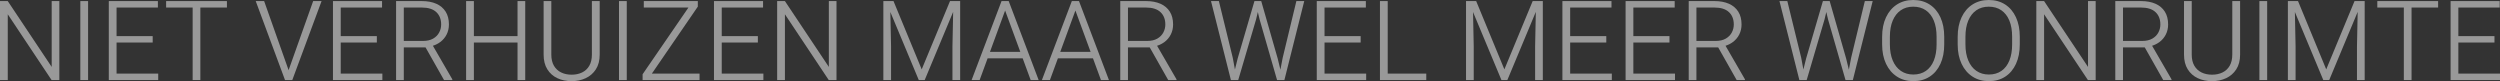 <?xml version="1.0" encoding="UTF-8"?>
<svg id="Laag_1" xmlns="http://www.w3.org/2000/svg" viewBox="0 0 719.396 23.349">
  <rect x="0" y="0" width="719.396" height="23.349" fill="#333333" stroke="none"/>
  <defs>
    <style>
      .cls-1 {
        fill: #fff;
      }

      .cls-2 {
        opacity: .5;
      }
    </style>
  </defs>
  <g class="cls-2">
    <polygon class="cls-1" points="14.874 19.259 2.232 .312 0 .312 0 23.036 2.232 23.036 2.232 4.104 14.843 23.036 17.074 23.036 17.074 .312 14.874 .312 14.874 19.259"/>
    <rect class="cls-1" x="23.115" y=".312" width="2.231" height="22.724"/>
    <polygon class="cls-1" points="33.54 12.236 43.935 12.236 43.935 10.395 33.54 10.395 33.54 2.169 45.433 2.169 45.433 .312 33.54 .312 32.963 .312 31.308 .312 31.308 23.036 32.963 23.036 33.54 23.036 45.526 23.036 45.526 21.179 33.54 21.179 33.54 12.236"/>
    <polygon class="cls-1" points="55.437 .312 47.805 .312 47.805 2.169 55.437 2.169 55.437 23.036 57.653 23.036 57.653 2.169 65.3 2.169 65.3 .312 57.653 .312 55.437 .312"/>
    <polygon class="cls-1" points="83.093 20.055 83.047 20.234 82.999 20.055 76.007 .312 73.588 .312 82.016 23.036 83.795 23.036 83.795 23.036 84.107 23.036 92.535 .312 90.116 .312 83.093 20.055"/>
    <polygon class="cls-1" points="98.044 12.236 108.439 12.236 108.439 10.395 98.044 10.395 98.044 2.169 109.937 2.169 109.937 .312 98.044 .312 97.467 .312 95.812 .312 95.812 23.036 97.467 23.036 98.044 23.036 110.031 23.036 110.031 21.179 98.044 21.179 98.044 12.236"/>
    <path class="cls-1" d="M126.66,12.119c.796-.588,1.415-1.316,1.857-2.186.442-.868.664-1.834.664-2.895,0-1.457-.315-2.684-.944-3.683-.629-.999-1.524-1.756-2.685-2.271-1.16-.515-2.546-.772-4.159-.772h-7.414v22.724h2.216v-9.396h6.265l5.315,9.396h2.388v-.203l-5.593-9.663c.773-.246,1.471-.594,2.089-1.051ZM116.195,11.783V2.169h5.197c1.831,0,3.215.437,4.151,1.311.937.874,1.405,2.06,1.405,3.558,0,.833-.195,1.611-.585,2.333-.39.724-.97,1.306-1.74,1.748-.771.442-1.738.663-2.903.663h-5.525Z"/>
    <polygon class="cls-1" points="148.924 10.395 136.36 10.395 136.36 .312 134.128 .312 134.128 23.036 136.36 23.036 136.36 12.236 148.924 12.236 148.924 23.036 151.14 23.036 151.14 .312 148.924 .312 148.924 10.395"/>
    <path class="cls-1" d="M170.321,15.701c0,1.279-.248,2.349-.741,3.207-.495.858-1.181,1.504-2.061,1.936s-1.891.647-3.036.647c-1.134,0-2.141-.216-3.02-.647-.879-.432-1.569-1.077-2.068-1.936-.499-.858-.749-1.928-.749-3.207V.312h-2.216v15.389c0,1.695.356,3.11,1.069,4.245.712,1.134,1.675,1.984,2.887,2.552,1.212.566,2.578.851,4.097.851,1.478,0,2.828-.284,4.05-.851,1.223-.567,2.201-1.418,2.934-2.552.733-1.135,1.101-2.55,1.101-4.245V.312h-2.248v15.389Z"/>
    <rect class="cls-1" x="178.125" y=".312" width="2.231" height="22.724"/>
    <path class="cls-1" d="M200.802,1.904V.312h-15.545v1.857h12.848l-13.191,19.197v1.67h16.387v-1.857h-13.724c2.12-3.091,13.225-19.275,13.225-19.275Z"/>
    <polygon class="cls-1" points="207.685 12.236 218.079 12.236 218.079 10.395 207.685 10.395 207.685 2.169 219.577 2.169 219.577 .312 207.685 .312 207.107 .312 205.453 .312 205.453 23.036 207.107 23.036 207.685 23.036 219.671 23.036 219.671 21.179 207.685 21.179 207.685 12.236"/>
    <polygon class="cls-1" points="238.508 19.259 225.867 .312 223.635 .312 223.635 23.036 225.867 23.036 225.867 4.104 238.477 23.036 240.709 23.036 240.709 .312 238.508 .312 238.508 19.259"/>
    <path class="cls-1" d="M274.342.312h-.968l-8.146,19.65L257.112.312h-2.918v22.724h2.216v-9.646l-.202-9.937,8.177,19.583h1.701l8.193-19.62-.203,9.974v9.646h2.217V.312h-1.951Z"/>
    <path class="cls-1" d="M289.732.312h-1.53l-8.615,22.724h2.311v0l2.295-6.259h10.091l2.3,6.259h2.294L290.262.312h-.53ZM284.873,14.92l4.359-11.888,4.368,11.888h-8.728Z"/>
    <path class="cls-1" d="M309.959.312h-1.53l-8.615,22.724h2.311v0l2.295-6.259h10.091l2.3,6.259h2.294L310.489.312h-.53ZM305.1,14.92l4.359-11.888,4.368,11.888h-8.728Z"/>
    <path class="cls-1" d="M335.047,12.119c.796-.588,1.415-1.316,1.857-2.186.441-.868.663-1.834.663-2.895,0-1.457-.314-2.684-.944-3.683-.63-.999-1.524-1.756-2.685-2.271-1.16-.515-2.547-.772-4.159-.772h-7.413v22.724h2.216v-9.396h6.265l5.316,9.396h2.388v-.203l-5.593-9.663c.772-.246,1.47-.594,2.089-1.051ZM324.583,11.783V2.169h5.197c1.831,0,3.215.437,4.151,1.311s1.405,2.06,1.405,3.558c0,.833-.195,1.611-.586,2.333-.39.724-.97,1.306-1.74,1.748-.77.442-1.737.663-2.902.663h-5.525Z"/>
    <polygon class="cls-1" points="369.11 16.606 368.448 20.057 367.658 16.809 362.929 .312 362.71 .312 361.212 .312 360.978 .312 356.156 16.809 355.362 20.009 354.736 16.622 350.74 .312 348.477 .312 354.205 23.036 354.611 23.036 355.921 23.036 356.312 23.036 361.447 5.587 361.957 3.457 362.461 5.587 367.487 23.036 367.876 23.036 369.172 23.036 369.593 23.036 375.305 .312 373.042 .312 369.11 16.606"/>
    <polygon class="cls-1" points="381.142 12.236 391.537 12.236 391.537 10.395 381.142 10.395 381.142 2.169 393.035 2.169 393.035 .312 381.142 .312 380.565 .312 378.911 .312 378.911 23.036 380.565 23.036 381.142 23.036 393.128 23.036 393.128 21.179 381.142 21.179 381.142 12.236"/>
    <polygon class="cls-1" points="399.325 .312 397.093 .312 397.093 23.036 398.763 23.036 399.325 23.036 410.421 23.036 410.421 21.179 399.325 21.179 399.325 .312"/>
    <path class="cls-1" d="M442.01.312h-.968l-8.146,19.65L424.78.312h-2.918v22.724h2.216v-9.646l-.202-9.937,8.177,19.583h1.701l8.193-19.62-.203,9.974v9.646h2.217V.312h-1.951Z"/>
    <polygon class="cls-1" points="451.828 12.236 462.222 12.236 462.222 10.395 451.828 10.395 451.828 2.169 463.72 2.169 463.72 .312 451.828 .312 451.25 .312 449.596 .312 449.596 23.036 451.25 23.036 451.828 23.036 463.814 23.036 463.814 21.179 451.828 21.179 451.828 12.236"/>
    <polygon class="cls-1" points="470.009 12.236 480.404 12.236 480.404 10.395 470.009 10.395 470.009 2.169 481.902 2.169 481.902 .312 470.009 .312 469.432 .312 467.778 .312 467.778 23.036 469.432 23.036 470.009 23.036 481.996 23.036 481.996 21.179 470.009 21.179 470.009 12.236"/>
    <path class="cls-1" d="M498.625,12.119c.796-.588,1.415-1.316,1.857-2.186.441-.868.663-1.834.663-2.895,0-1.457-.314-2.684-.944-3.683-.63-.999-1.524-1.756-2.685-2.271-1.16-.515-2.547-.772-4.159-.772h-7.413v22.724h2.216v-9.396h6.265l5.316,9.396h2.388v-.203l-5.593-9.663c.772-.246,1.47-.594,2.089-1.051ZM488.161,11.783V2.169h5.197c1.831,0,3.215.437,4.151,1.311s1.405,2.06,1.405,3.558c0,.833-.195,1.611-.586,2.333-.39.724-.97,1.306-1.74,1.748-.77.442-1.737.663-2.902.663h-5.525Z"/>
    <polygon class="cls-1" points="532.688 16.606 532.026 20.057 531.236 16.809 526.507 .312 526.289 .312 524.791 .312 524.556 .312 519.734 16.809 518.94 20.009 518.314 16.622 514.318 .312 512.055 .312 517.783 23.036 518.189 23.036 519.5 23.036 519.89 23.036 525.025 5.587 525.535 3.457 526.04 5.587 531.065 23.036 531.455 23.036 532.75 23.036 533.171 23.036 538.883 .312 536.621 .312 532.688 16.606"/>
    <path class="cls-1" d="M555.264,1.295c-1.337-.864-2.911-1.295-4.722-1.295-1.779,0-3.34.432-4.682,1.295-1.343.864-2.388,2.089-3.138,3.675-.749,1.587-1.123,3.463-1.123,5.627v2.169c0,2.153.377,4.024,1.131,5.61.755,1.587,1.806,2.812,3.153,3.676,1.347.864,2.91,1.296,4.689,1.296,1.811,0,3.382-.432,4.714-1.296,1.331-.863,2.361-2.089,3.09-3.676.729-1.586,1.093-3.457,1.093-5.61v-2.169c0-2.164-.367-4.04-1.101-5.627-.733-1.586-1.769-2.812-3.105-3.675ZM557.269,12.767c0,1.8-.263,3.348-.788,4.643-.525,1.295-1.287,2.291-2.286,2.988-.999.697-2.206,1.046-3.621,1.046-1.384,0-2.58-.349-3.59-1.046-1.009-.697-1.786-1.693-2.333-2.988-.546-1.296-.819-2.844-.819-4.643v-2.2c0-1.801.271-3.345.812-4.636.541-1.29,1.313-2.281,2.317-2.973,1.005-.692,2.198-1.038,3.582-1.038,1.415,0,2.625.346,3.629,1.038s1.771,1.683,2.302,2.973c.531,1.291.796,2.835.796,4.636v2.2Z"/>
    <path class="cls-1" d="M577.004,1.295c-1.337-.864-2.911-1.295-4.722-1.295-1.779,0-3.34.432-4.682,1.295-1.343.864-2.388,2.089-3.138,3.675-.749,1.587-1.123,3.463-1.123,5.627v2.169c0,2.153.377,4.024,1.131,5.61.755,1.587,1.806,2.812,3.153,3.676,1.347.864,2.91,1.296,4.689,1.296,1.811,0,3.382-.432,4.714-1.296,1.331-.863,2.361-2.089,3.09-3.676.729-1.586,1.093-3.457,1.093-5.61v-2.169c0-2.164-.367-4.04-1.101-5.627-.733-1.586-1.769-2.812-3.105-3.675ZM579.009,12.767c0,1.8-.263,3.348-.788,4.643-.525,1.295-1.287,2.291-2.286,2.988-.999.697-2.206,1.046-3.621,1.046-1.384,0-2.58-.349-3.59-1.046-1.009-.697-1.786-1.693-2.333-2.988-.546-1.296-.819-2.844-.819-4.643v-2.2c0-1.801.271-3.345.812-4.636.541-1.29,1.313-2.281,2.317-2.973,1.005-.692,2.198-1.038,3.582-1.038,1.415,0,2.625.346,3.629,1.038s1.771,1.683,2.302,2.973c.531,1.291.796,2.835.796,4.636v2.2Z"/>
    <polygon class="cls-1" points="600.844 19.259 588.203 .312 585.971 .312 585.971 23.036 588.203 23.036 588.203 4.104 600.813 23.036 603.045 23.036 603.045 .312 600.844 .312 600.844 19.259"/>
    <path class="cls-1" d="M621.375,12.119c.796-.588,1.415-1.316,1.857-2.186.441-.868.663-1.834.663-2.895,0-1.457-.314-2.684-.944-3.683-.63-.999-1.524-1.756-2.685-2.271-1.16-.515-2.547-.772-4.159-.772h-7.413v22.724h2.216v-9.396h6.265l5.316,9.396h2.388v-.203l-5.593-9.663c.772-.246,1.47-.594,2.089-1.051ZM610.911,11.783V2.169h5.197c1.831,0,3.215.437,4.151,1.311s1.405,2.06,1.405,3.558c0,.833-.195,1.611-.586,2.333-.39.724-.97,1.306-1.74,1.748-.77.442-1.737.663-2.902.663h-5.525Z"/>
    <path class="cls-1" d="M642.36,15.701c0,1.279-.247,2.349-.741,3.207s-1.182,1.504-2.061,1.936-1.891.647-3.035.647c-1.135,0-2.142-.216-3.021-.647s-1.568-1.077-2.067-1.936c-.5-.858-.749-1.928-.749-3.207V.312h-2.217v15.389c0,1.695.356,3.11,1.069,4.245.713,1.134,1.675,1.984,2.888,2.552,1.212.566,2.577.851,4.097.851,1.477,0,2.827-.284,4.05-.851,1.223-.567,2.2-1.418,2.935-2.552.733-1.135,1.1-2.55,1.1-4.245V.312h-2.247v15.389Z"/>
    <rect class="cls-1" x="650.163" y=".312" width="2.232" height="22.724"/>
    <path class="cls-1" d="M678.505.312h-.968l-8.146,19.65-8.116-19.65h-2.918v22.724h2.216v-9.646l-.202-9.937,8.177,19.583h1.701l8.193-19.62-.203,9.974v9.646h2.217V.312h-1.951Z"/>
    <polygon class="cls-1" points="691.725 .312 684.093 .312 684.093 2.169 691.725 2.169 691.725 23.036 693.942 23.036 693.942 2.169 701.589 2.169 701.589 .312 693.942 .312 691.725 .312"/>
    <polygon class="cls-1" points="707.41 21.179 707.41 12.236 717.804 12.236 717.804 10.395 707.41 10.395 707.41 2.169 719.302 2.169 719.302 .312 707.41 .312 706.833 .312 705.178 .312 705.178 23.036 706.833 23.036 707.41 23.036 719.396 23.036 719.396 21.179 707.41 21.179"/>
  </g>
</svg>